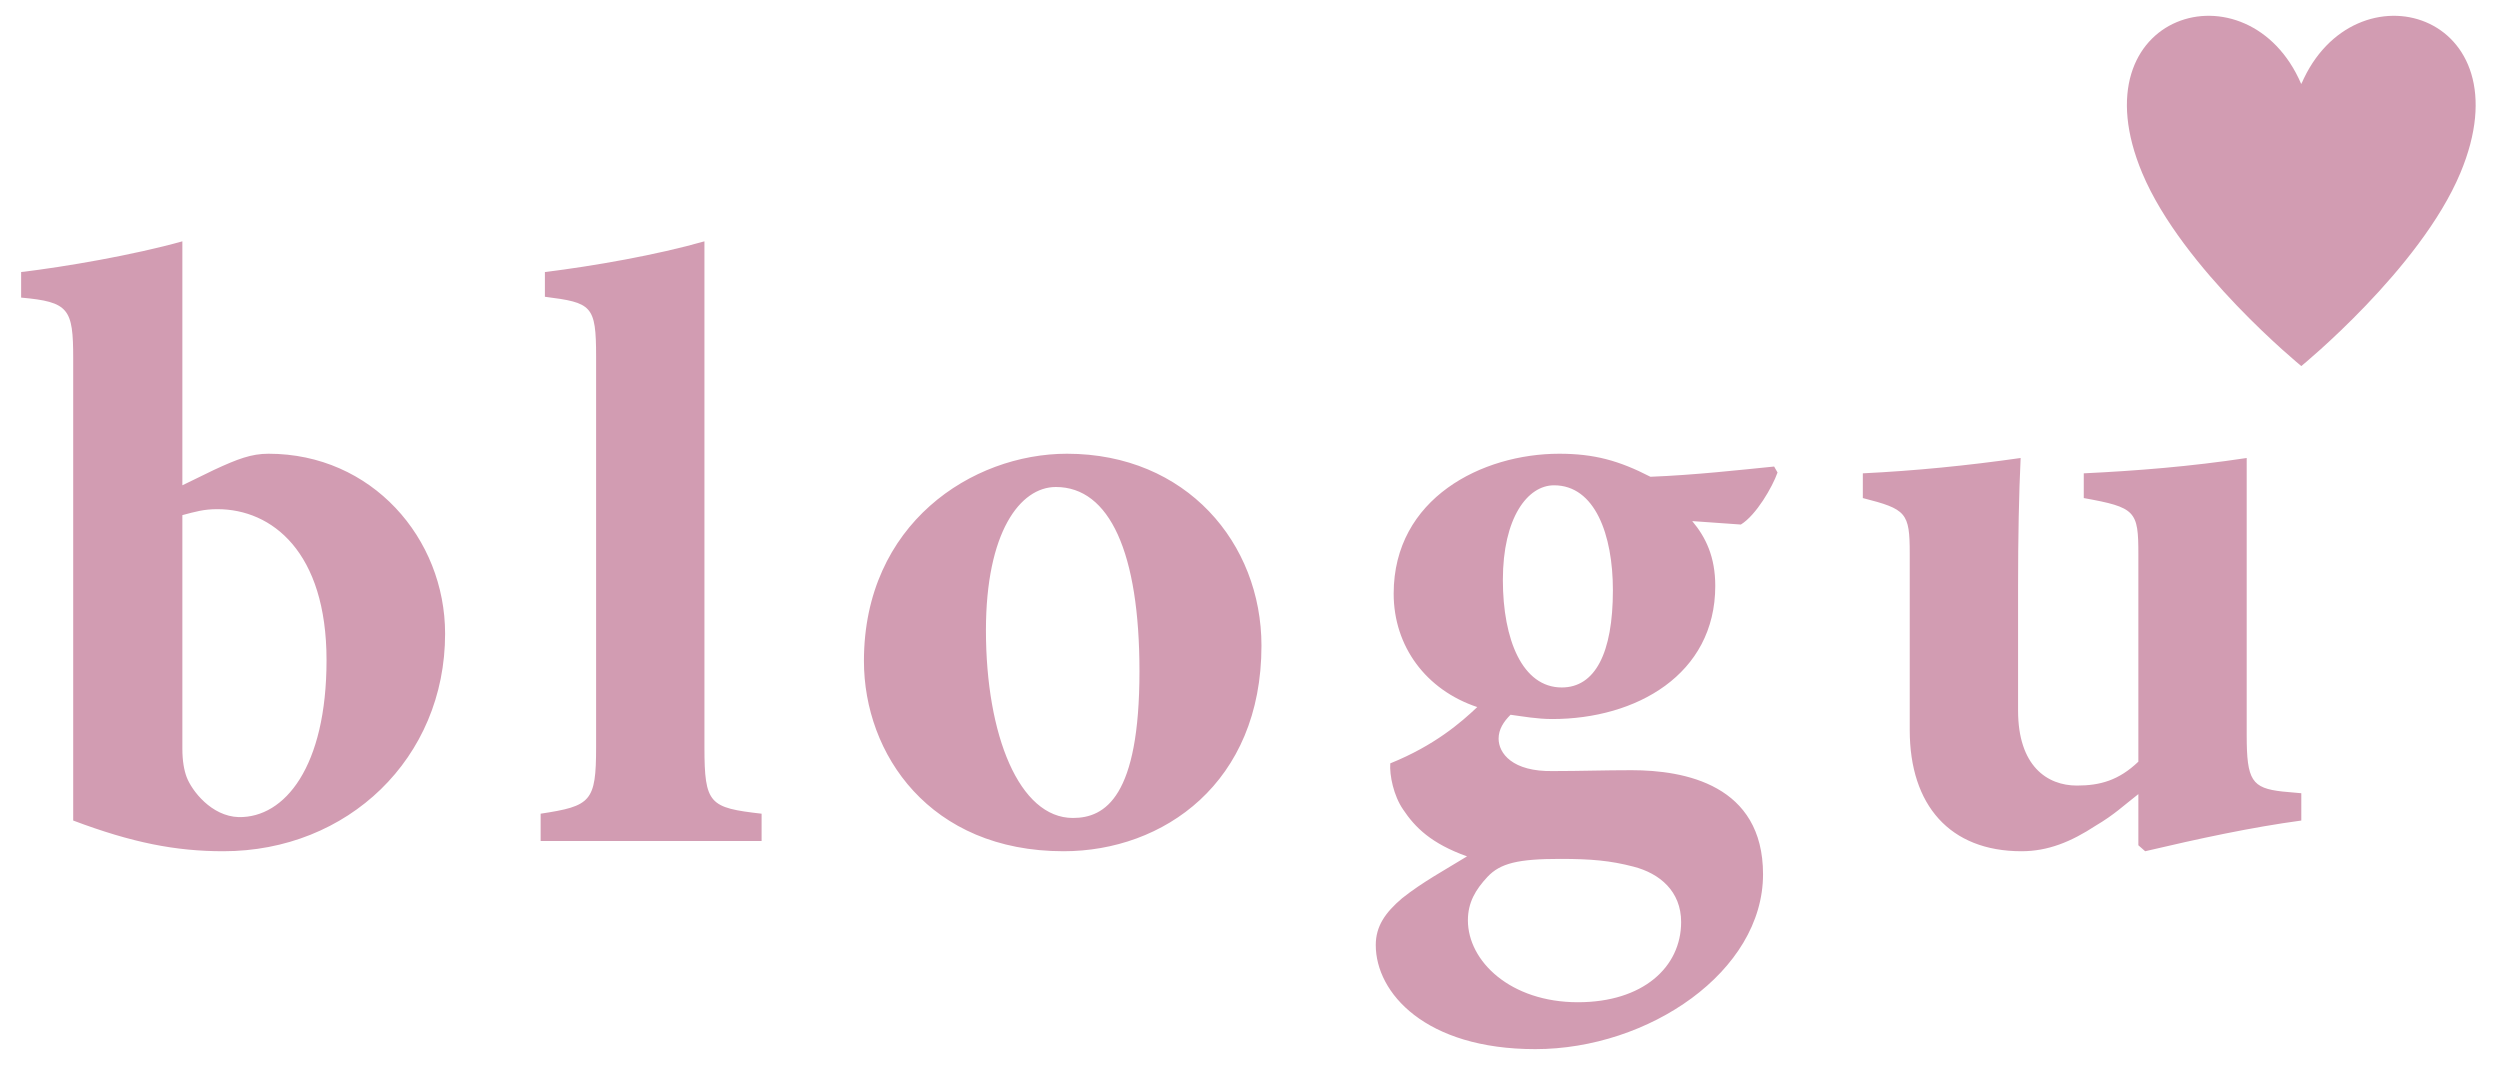 <svg width="75" height="32" viewBox="0 0 75 32" fill="none" xmlns="http://www.w3.org/2000/svg">
<path fill-rule="evenodd" clip-rule="evenodd" d="M9.796 19.805C9.796 23.004 8.542 24.539 7.16 24.513C6.341 24.488 5.753 23.72 5.599 23.311C5.522 23.106 5.471 22.824 5.471 22.466V15.454C5.855 15.352 6.111 15.275 6.52 15.275C8.158 15.275 9.796 16.555 9.796 19.805M13.353 19.011C13.353 16.145 11.152 13.612 8.056 13.612C7.544 13.612 7.135 13.765 6.418 14.098L5.471 14.559V7.24C4.012 7.649 1.94 8.007 0.634 8.161V8.928C2.067 9.056 2.196 9.261 2.196 10.746V24.616C3.961 25.281 5.266 25.537 6.699 25.537C10.436 25.537 13.353 22.748 13.353 19.011M16.219 25.23H22.848V24.411C21.287 24.232 21.133 24.13 21.133 22.415V7.24C19.7 7.649 17.806 7.982 16.347 8.161V8.903C17.755 9.082 17.883 9.159 17.883 10.694V22.415C17.883 24.053 17.729 24.181 16.219 24.411V25.23ZM34.184 20.137C34.184 23.899 33.161 24.539 32.188 24.539C30.576 24.539 29.578 22.057 29.578 18.909C29.578 15.966 30.602 14.61 31.676 14.61C33.289 14.61 34.184 16.58 34.184 20.137M37.844 19.37C37.844 16.299 35.592 13.612 32.009 13.612C29.168 13.612 25.918 15.71 25.918 19.83C25.918 22.62 27.889 25.537 31.907 25.537C34.901 25.537 37.844 23.49 37.844 19.37ZM48.387 17.706C48.387 19.6 47.85 20.624 46.852 20.624C45.674 20.624 45.086 19.19 45.086 17.399C45.086 15.531 45.828 14.559 46.621 14.559C47.85 14.559 48.387 16.043 48.387 17.706ZM44.625 26.305C45.009 25.896 45.546 25.767 46.8 25.767C47.747 25.767 48.31 25.819 49.001 25.998C49.795 26.202 50.434 26.74 50.434 27.661C50.434 29.018 49.283 30.067 47.338 30.067C45.316 30.067 44.037 28.838 44.037 27.61C44.037 27.073 44.267 26.689 44.625 26.305M53.326 14.175L53.224 13.996C52.2 14.098 50.844 14.251 49.513 14.303C48.566 13.816 47.824 13.612 46.775 13.612C44.472 13.612 41.81 14.942 41.81 17.809C41.81 19.395 42.783 20.7 44.318 21.212C43.832 21.673 43.038 22.364 41.708 22.901C41.682 23.26 41.81 23.874 42.092 24.283C42.45 24.821 42.936 25.307 44.011 25.691C43.346 26.1 42.68 26.458 42.066 26.945C41.554 27.38 41.273 27.789 41.273 28.352C41.273 29.785 42.757 31.474 46.058 31.474C49.462 31.474 52.891 29.146 52.891 26.228C52.891 23.541 50.537 23.106 48.95 23.106C48.131 23.106 47.415 23.132 46.596 23.132C45.367 23.157 44.958 22.594 44.958 22.159C44.958 21.878 45.111 21.647 45.316 21.443C45.7 21.494 46.109 21.571 46.57 21.571C49.078 21.571 51.458 20.24 51.458 17.578C51.458 16.708 51.176 16.12 50.767 15.633L52.226 15.736C52.686 15.454 53.173 14.61 53.326 14.175M64.151 16.631V22.85C63.562 23.413 62.999 23.567 62.308 23.567C61.412 23.567 60.542 22.978 60.542 21.315V17.604C60.542 16.12 60.568 14.814 60.619 13.74C59.007 13.97 57.446 14.124 55.885 14.2V14.942C57.19 15.275 57.292 15.377 57.292 16.606V21.903C57.292 24.155 58.495 25.537 60.645 25.537C61.438 25.537 62.129 25.256 62.871 24.77C63.434 24.437 63.69 24.181 64.151 23.823V25.358L64.355 25.537C65.993 25.153 67.529 24.821 69.039 24.616V23.797L68.475 23.746C67.554 23.643 67.401 23.413 67.401 22.057V13.74C65.712 13.996 64.099 14.124 62.513 14.2V14.942C64.074 15.224 64.151 15.326 64.151 16.631M69.04 2.521V2.473H69.037V2.521C67.461 -1.16 62.243 0.36 64.267 5.192C65.473 8.072 69.039 10.982 69.039 10.982C69.039 10.982 72.604 8.072 73.81 5.192C75.834 0.36 70.616 -1.16 69.04 2.521Z" fill="#D29CB2"/>
</svg>
